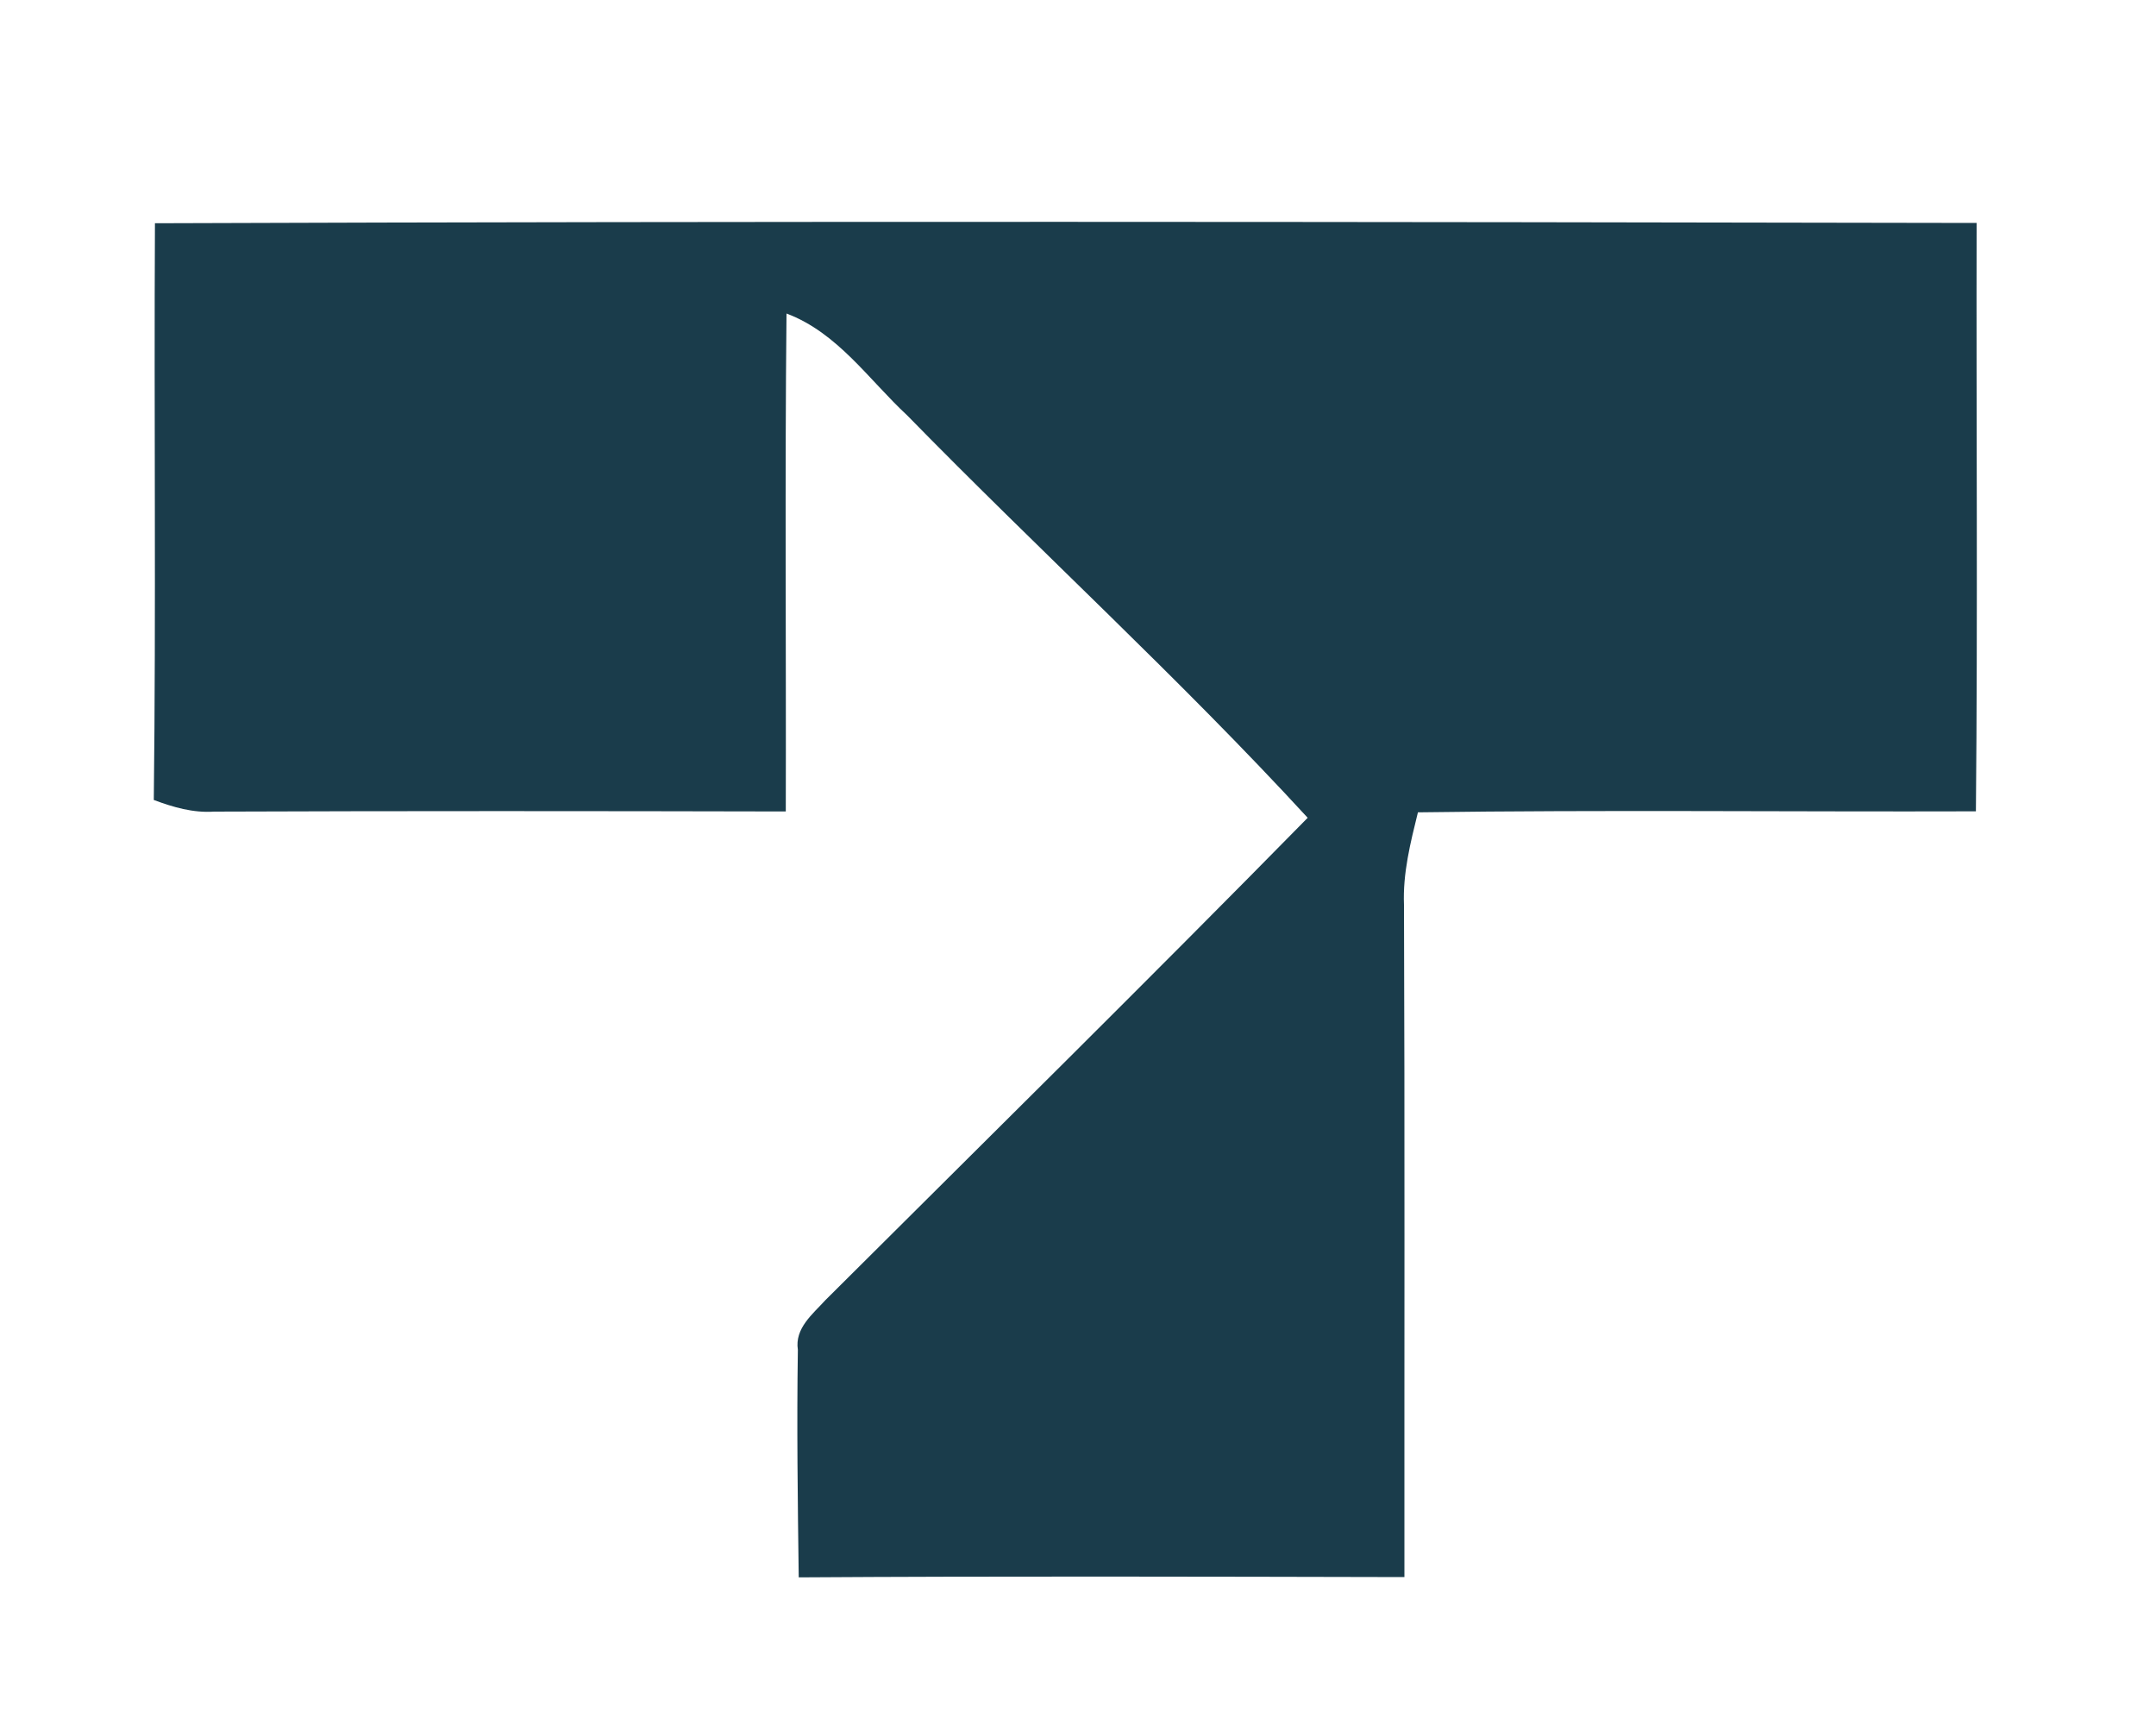 <?xml version="1.0" encoding="UTF-8" ?>
<!DOCTYPE svg PUBLIC "-//W3C//DTD SVG 1.1//EN" "http://www.w3.org/Graphics/SVG/1.1/DTD/svg11.dtd">
<svg width="150pt" height="120pt" viewBox="0 0 150 120" version="1.1" xmlns="http://www.w3.org/2000/svg">
<g id="#ffffffff">
</g>
<g id="#1a3c4bff">
<path fill="#1a3c4b" opacity="1.00" d=" M 10.78 15.53 C 53.03 15.38 95.28 15.43 137.52 15.51 C 137.49 29.15 137.60 42.79 137.47 56.44 C 124.53 56.48 111.59 56.33 98.65 56.51 C 98.13 58.62 97.59 60.75 97.68 62.95 C 97.74 78.53 97.70 94.12 97.71 109.71 C 83.66 109.68 69.61 109.64 55.57 109.73 C 55.50 104.45 55.43 99.17 55.51 93.90 C 55.28 92.40 56.54 91.42 57.43 90.44 C 68.63 79.28 79.90 68.17 90.98 56.89 C 82.07 47.20 72.32 38.31 63.12 28.90 C 60.44 26.41 58.27 23.14 54.72 21.81 C 54.60 33.35 54.70 44.90 54.67 56.45 C 41.41 56.42 28.15 56.41 14.89 56.46 C 13.43 56.56 12.04 56.15 10.70 55.65 C 10.86 42.28 10.71 28.90 10.78 15.53 Z" />
</g>
</svg>
